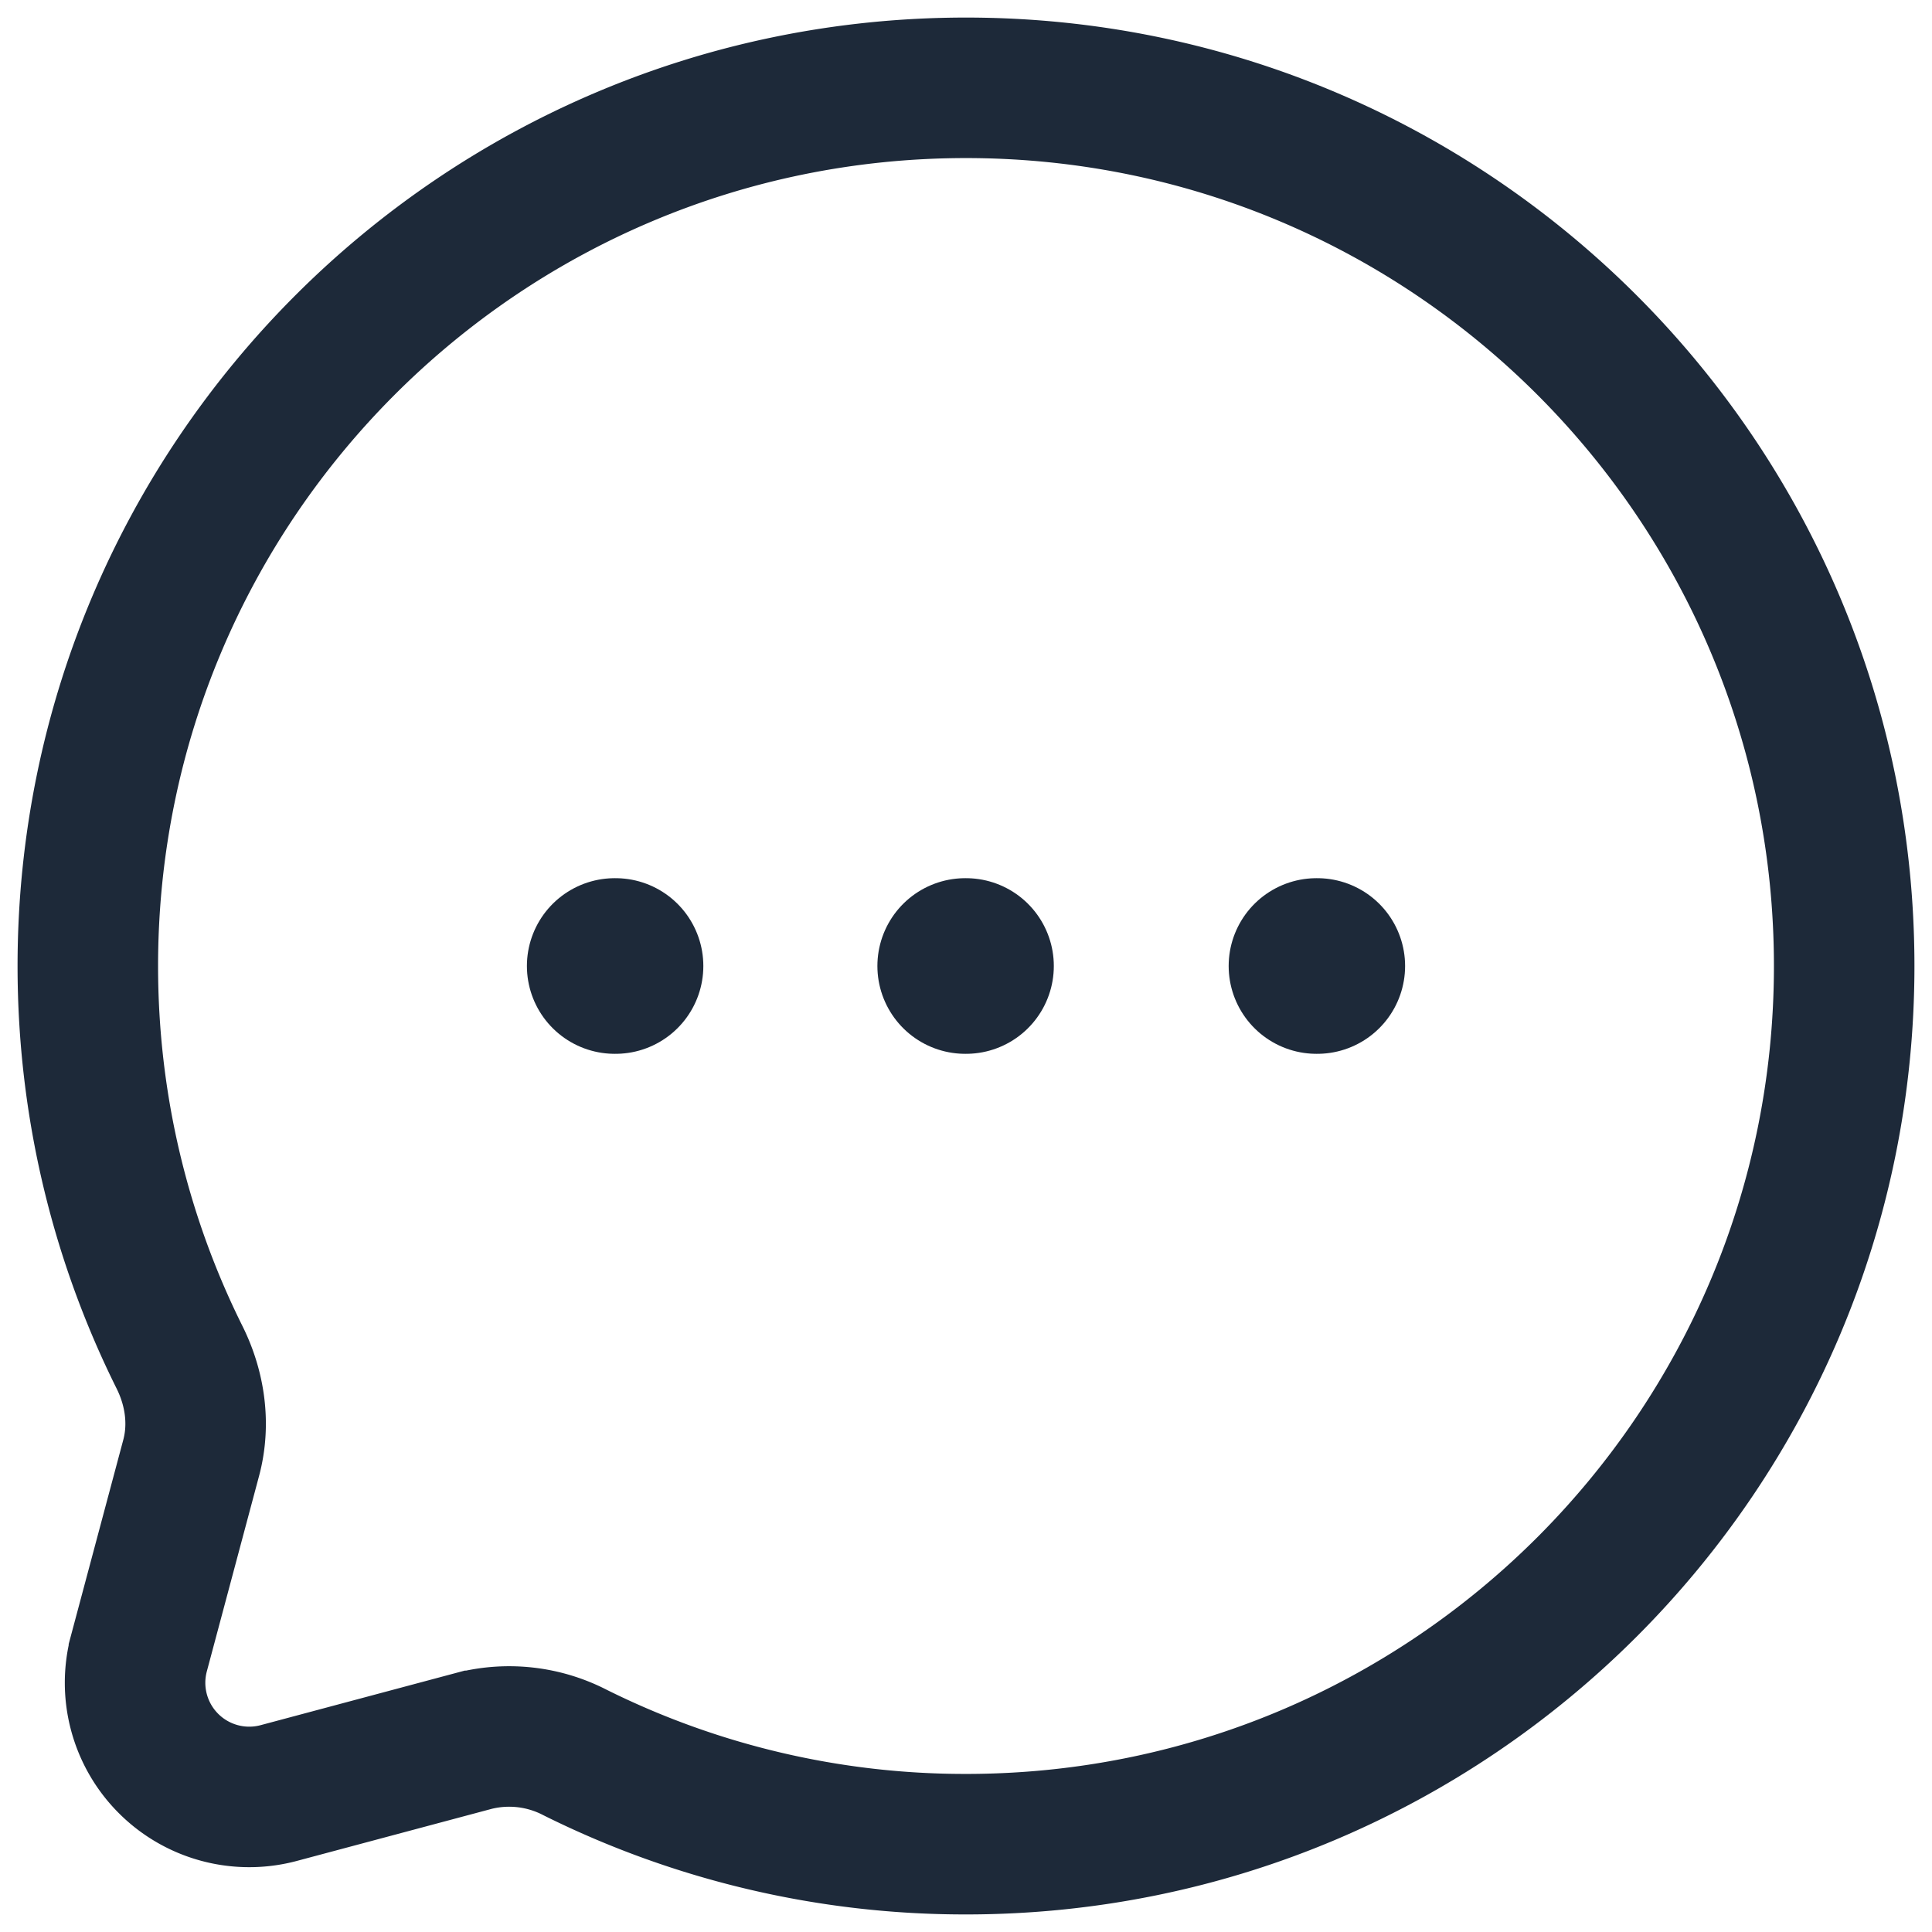 <svg xmlns="http://www.w3.org/2000/svg" width="22" height="22" fill="none"><path stroke="#1D2939" stroke-linecap="round" stroke-linejoin="round" stroke-width="2" d="M7 11h.009m3.982 0H11m3.991 0H15"/><path stroke="#1D2939" stroke-width="1.6" d="M11 21c5.523 0 10-4.477 10-10S16.523 1 11 1 1 5.477 1 11c0 1.6.376 3.112 1.043 4.453.178.356.237.763.134 1.148l-.595 2.226a1.3 1.3 0 0 0 1.591 1.591l2.226-.595a1.634 1.634 0 0 1 1.149.133A9.958 9.958 0 0 0 11 21z"/></svg>
